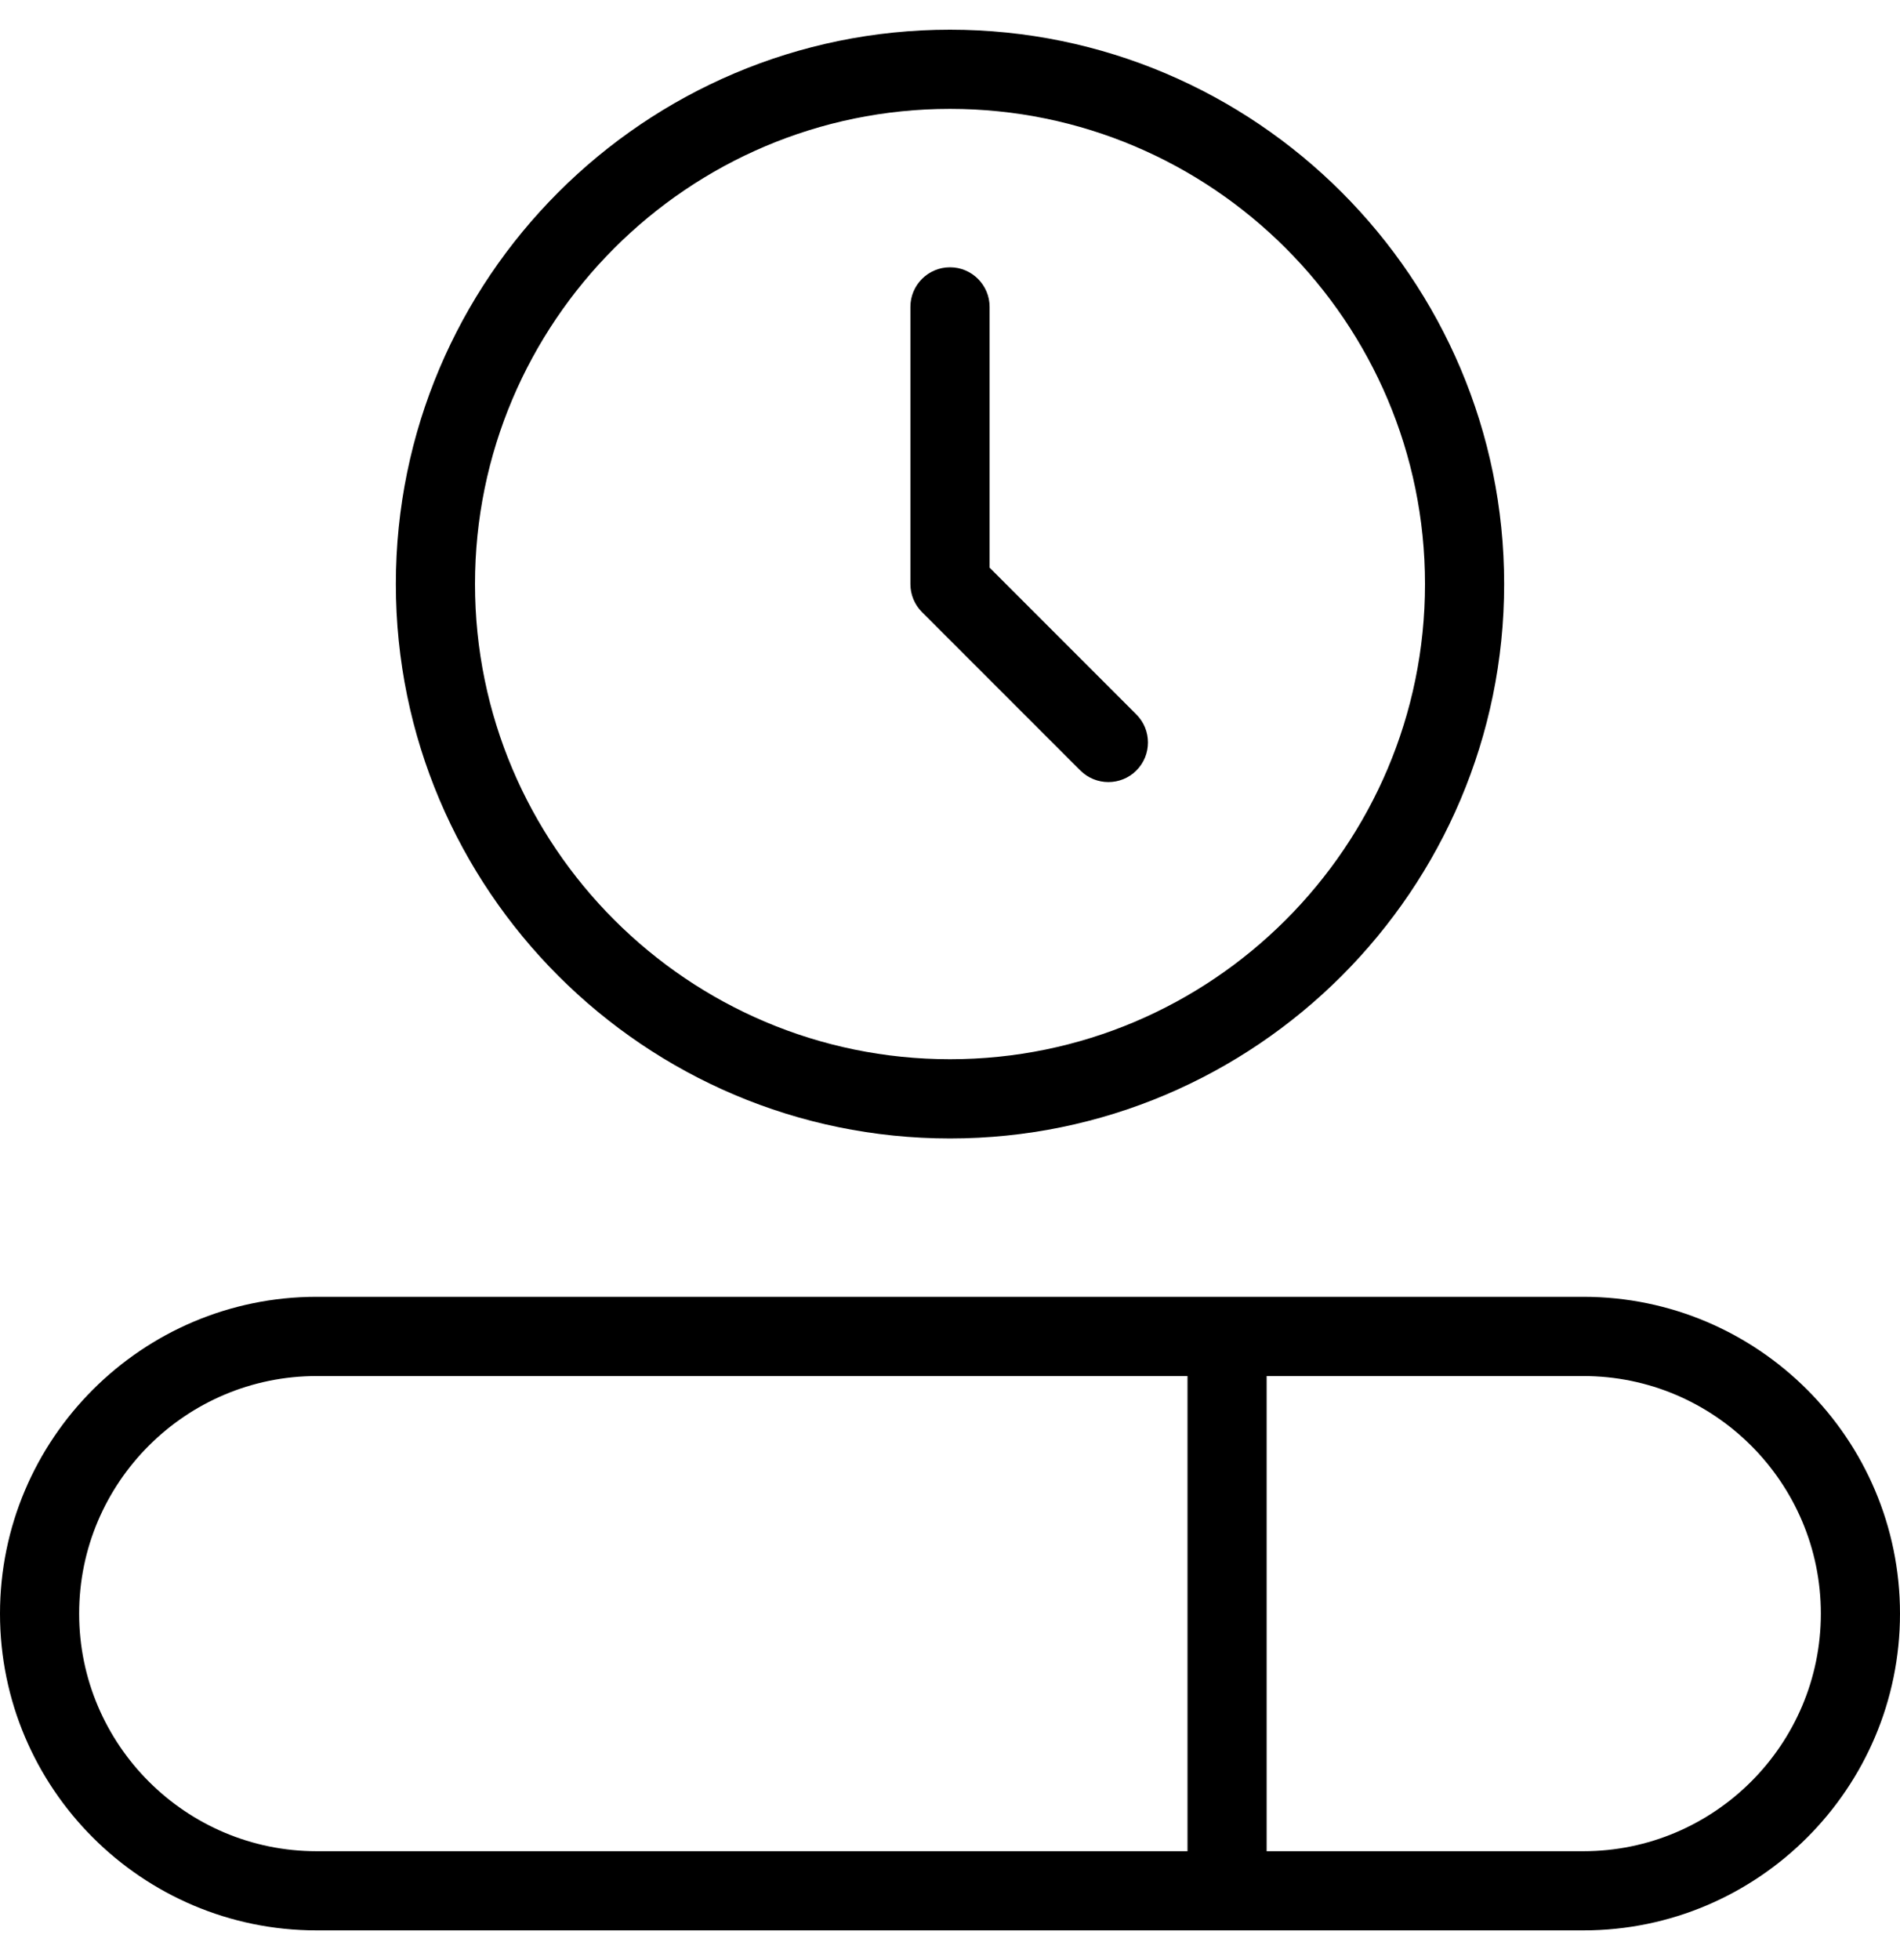 <svg width="32" height="33" viewBox="0 0 32 33" fill="none" xmlns="http://www.w3.org/2000/svg">
<g clip-path="url(#clip0_2052_30524)">
<path d="M26.667 21.833H5.333C2.392 21.833 0 24.225 0 27.167C0 30.108 2.392 32.5 5.333 32.5H26.667C29.608 32.5 32 30.108 32 27.167C32 24.225 29.608 21.833 26.667 21.833ZM1.333 27.167C1.333 24.961 3.128 23.167 5.333 23.167H20V31.167H5.333C3.128 31.167 1.333 29.372 1.333 27.167ZM26.667 31.167H21.333V23.167H26.667C28.872 23.167 30.667 24.961 30.667 27.167C30.667 29.372 28.872 31.167 26.667 31.167ZM16 19.167C21.147 19.167 25.333 14.979 25.333 9.833C25.333 4.688 21.147 0.5 16 0.5C10.853 0.5 6.667 4.688 6.667 9.833C6.667 14.979 10.853 19.167 16 19.167ZM16 1.833C20.412 1.833 24 5.421 24 9.833C24 14.245 20.412 17.833 16 17.833C11.588 17.833 8 14.245 8 9.833C8 5.421 11.588 1.833 16 1.833ZM15.528 10.305C15.403 10.18 15.333 10.011 15.333 9.833V5.167C15.333 4.799 15.632 4.5 16 4.5C16.368 4.5 16.667 4.799 16.667 5.167V9.557L19.139 12.029C19.399 12.289 19.399 12.712 19.139 12.972C19.008 13.103 18.837 13.167 18.667 13.167C18.496 13.167 18.325 13.101 18.195 12.972L15.528 10.305Z" fill="black"/>
</g>
<defs>
<clipPath id="clip0_2052_30524">
<rect width="32" height="32" fill="white" transform="translate(0 0.5)"/>
</clipPath>
</defs>
</svg>
